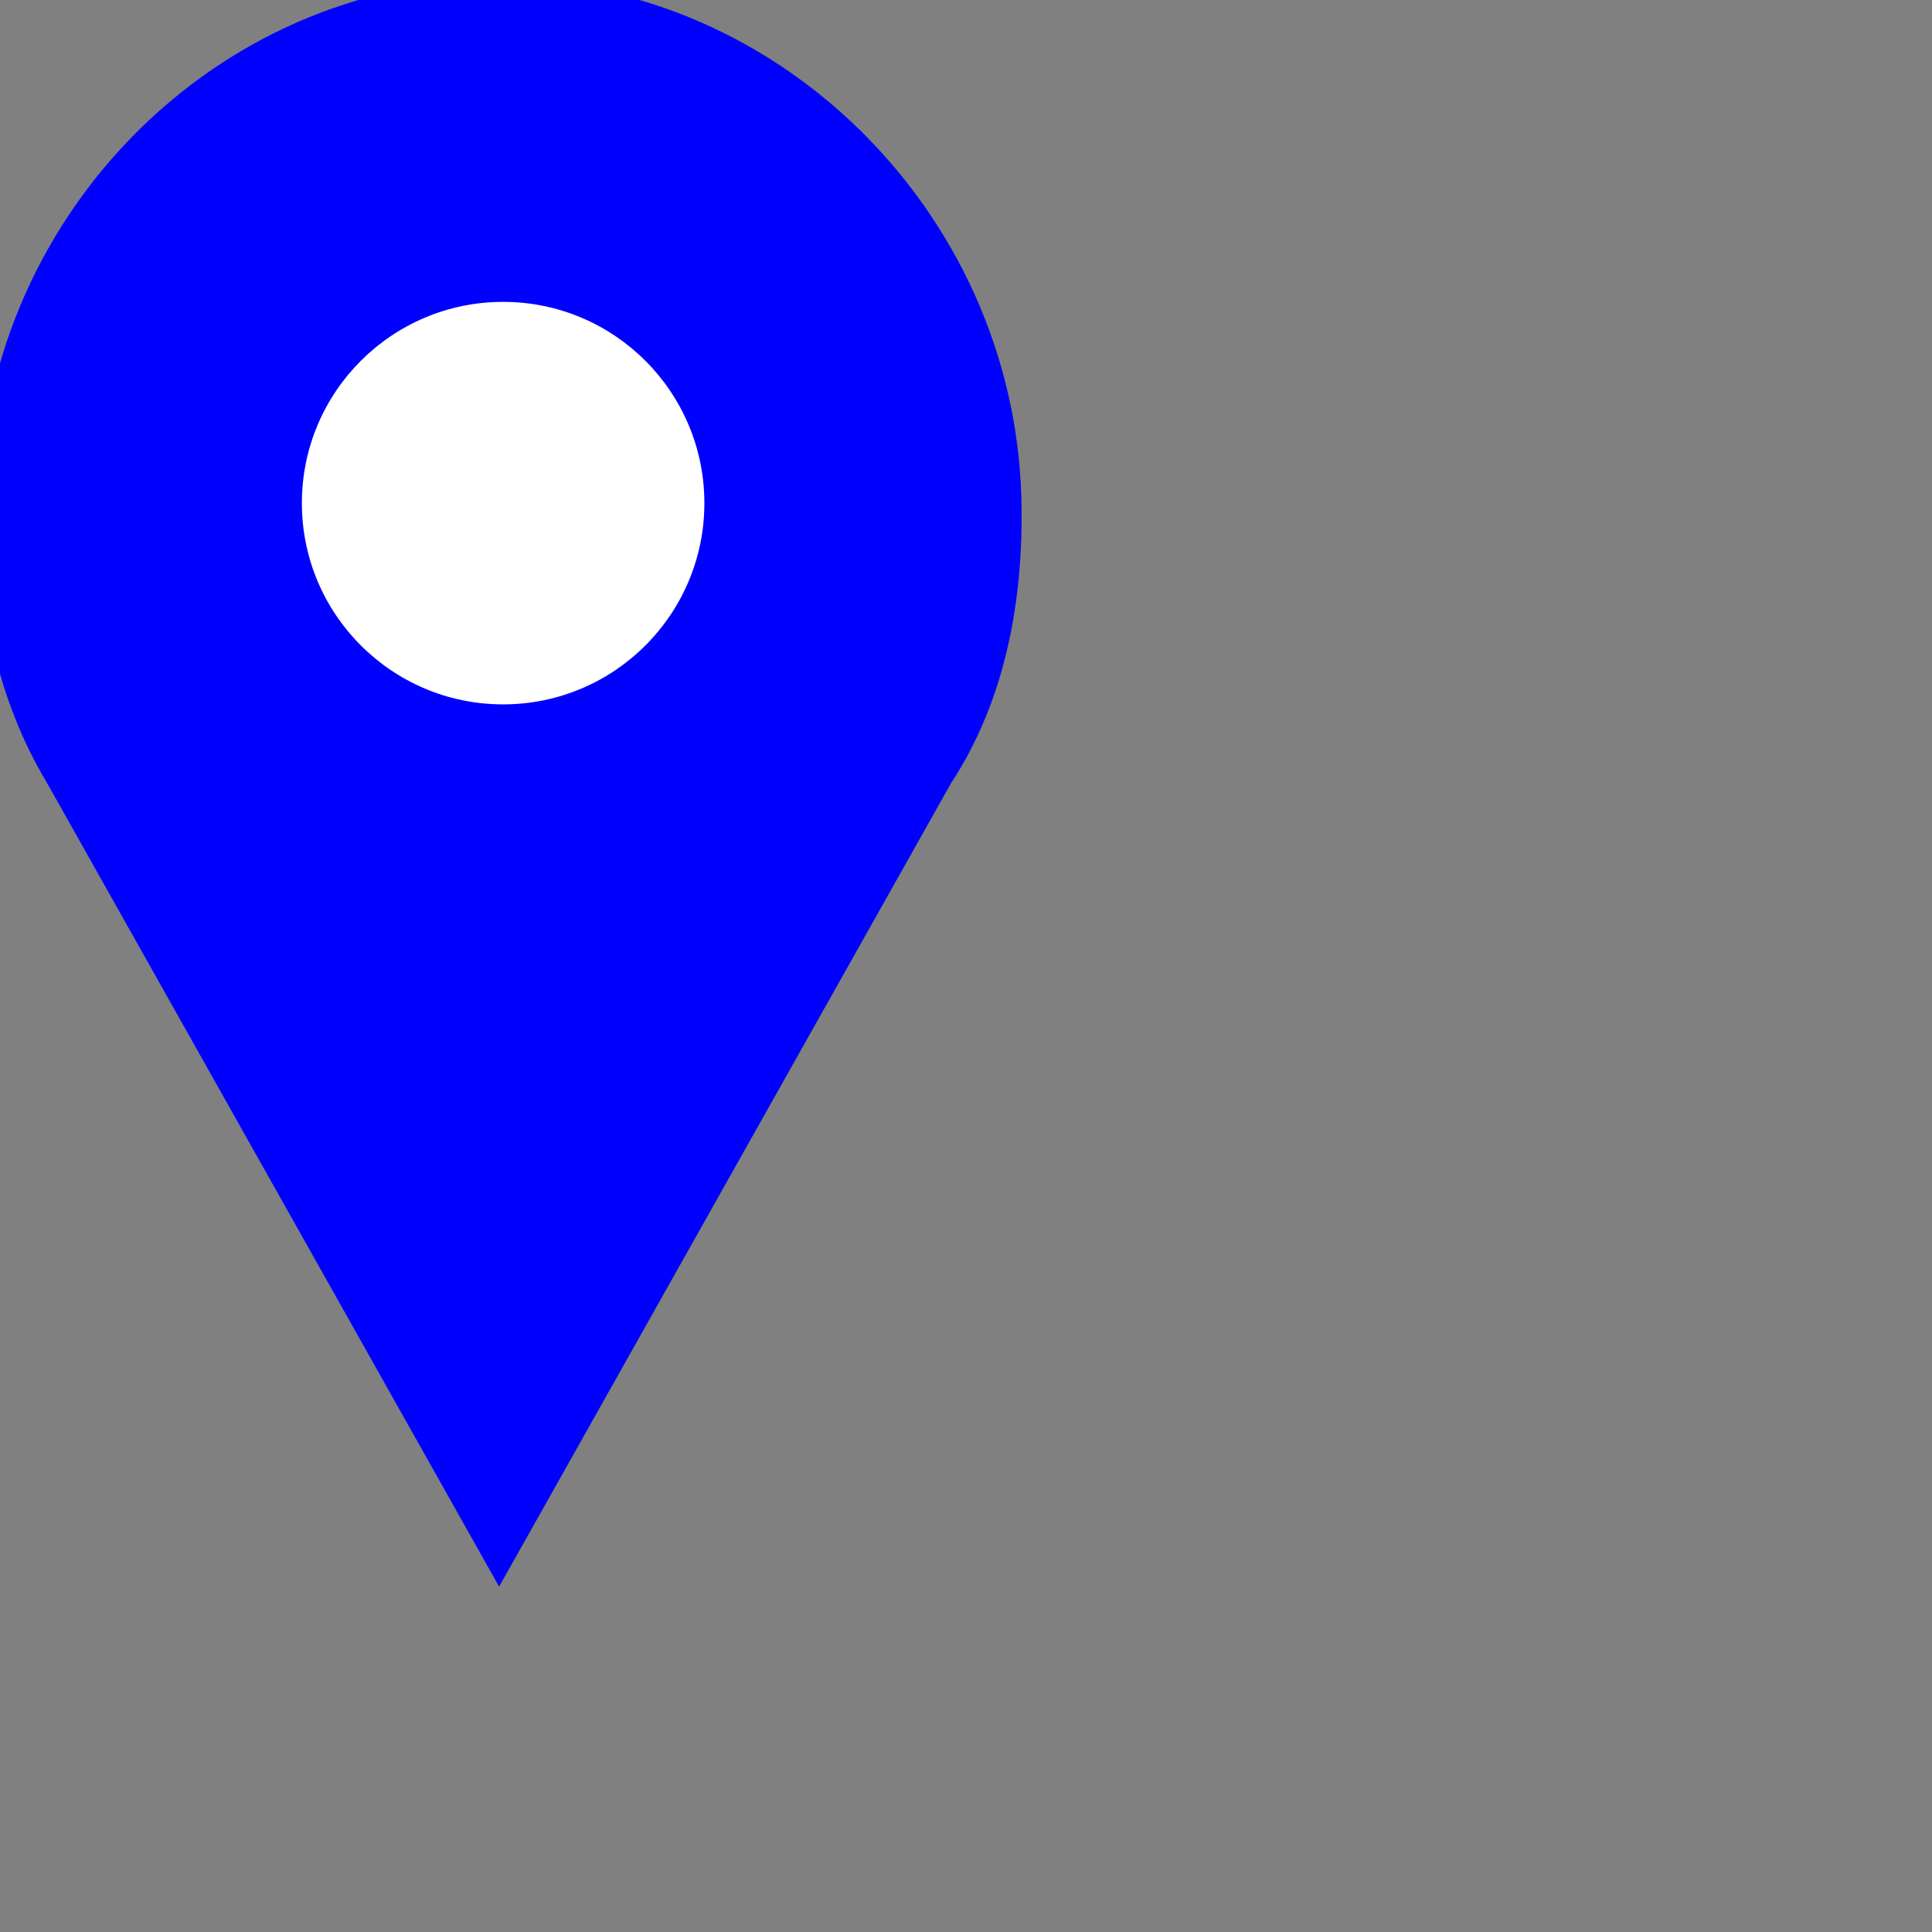 <svg xmlns="http://www.w3.org/2000/svg" viewBox="0 0 48 48" >
  <rect x="0" y="0" width="48" height="48" fill="#808080" stroke="none"/>
  <path d="M12.4 0C5.6 0-.02 5.76-.02 12.7-.02 15.12.45 17.28 1.6 19.2L12.4 38.4 23.2 19.2C24.4 17.38 24.9 15.12 24.88 12.72 24.88 5.8 19.2 0 12.4 0z" fill="blue" stroke="blue" />
  <circle class="markerDot" cx="12.5" cy="12.5" r="5" fill="white" />
</svg>
